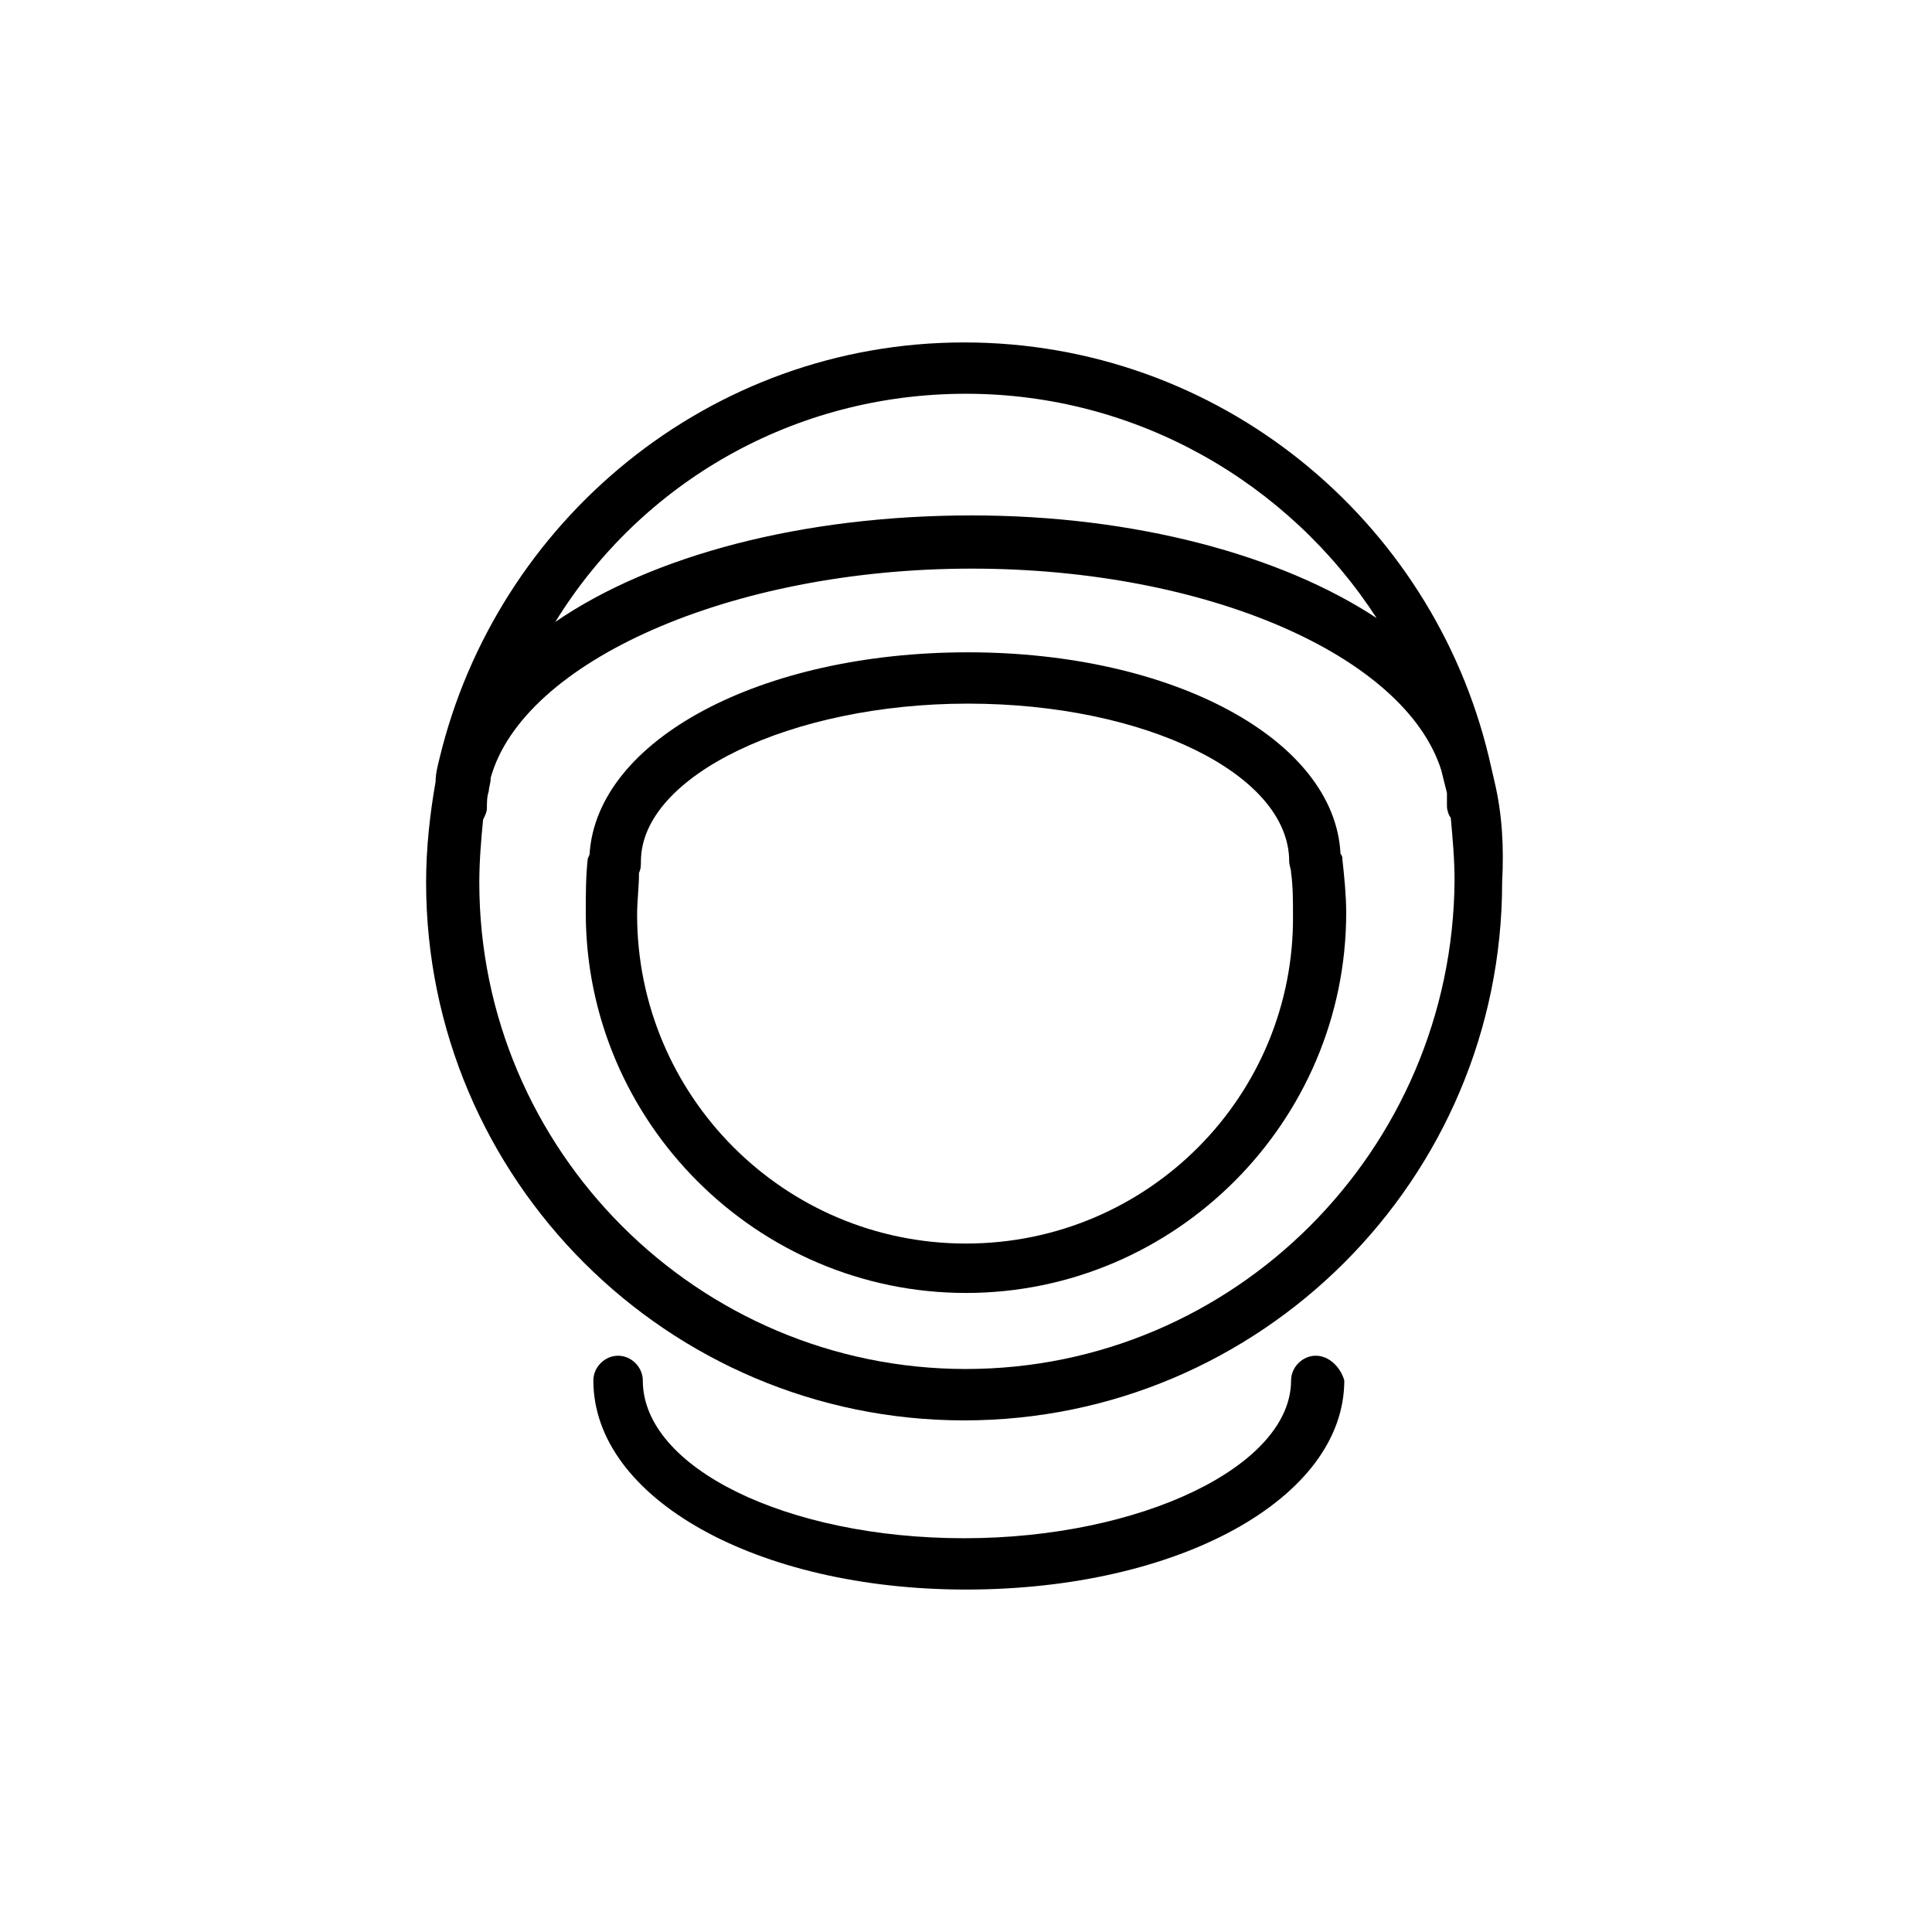 <?xml version="1.0" encoding="UTF-8"?>
<!-- The Best Svg Icon site in the world: iconSvg.co, Visit us! https://iconsvg.co -->
<svg fill="#000000" width="800px" height="800px" version="1.1" viewBox="144 144 512 512" xmlns="http://www.w3.org/2000/svg">
 <g>
  <path d="m540.06 351.13c-0.504-2.016-1.008-4.535-1.512-6.551-15.113-62.977-71.539-109.83-139.05-109.83-67.512 0-123.94 47.359-139.05 110.34-0.504 2.016-1.008 4.031-1.008 6.047-1.512 8.566-2.519 17.633-2.519 26.703 0 78.594 63.984 142.58 142.58 142.58s142.58-63.984 142.58-142.58c0.504-9.574 0-18.137-2.016-26.703zm-140.06-102.78c45.344 0 85.648 23.68 108.82 59.449-25.191-16.625-63.984-27.207-107.31-27.207-44.84 0-84.641 10.578-110.34 28.215 22.672-36.777 62.977-60.457 108.82-60.457zm0 258.45c-71.039 0-128.98-57.938-128.98-128.98 0-5.543 0.504-11.586 1.008-16.625 0.504-1.008 1.008-2.016 1.008-3.023 0-1.512 0-3.023 0.504-4.535 0-1.008 0.504-2.016 0.504-3.527 8.566-30.73 63.48-55.418 127.46-55.418 62.473 0 114.87 23.176 124.44 53.402 0.504 2.016 1.008 4.031 1.512 6.047v3.527c0 1.008 0.504 2.519 1.008 3.023 0.504 5.543 1.008 11.082 1.008 16.625-0.508 71.543-58.445 129.48-129.48 129.48z"/>
  <path d="m499.25 370.27c-1.512-30.23-44.336-53.402-98.746-53.402-54.914 0-98.242 23.176-100.26 53.402 0 0.504-0.504 1.008-0.504 1.512-0.504 4.535-0.504 9.574-0.504 14.105 0 55.418 45.344 100.76 100.76 100.76s100.76-45.344 100.76-100.76c0-4.535-0.504-9.574-1.008-14.105 0-0.504 0-1.008-0.504-1.512zm-99.25 103.28c-48.367 0-87.16-39.297-87.16-87.16 0-3.527 0.504-7.559 0.504-11.082 0.504-1.008 0.504-2.016 0.504-3.023 0-22.672 39.801-41.816 86.656-41.816 46.855 0 85.145 18.641 85.145 41.816 0 1.008 0.504 2.016 0.504 3.023 0.504 3.527 0.504 7.559 0.504 11.082 0.5 47.863-38.293 87.16-86.656 87.16z"/>
  <path d="m492.7 503.28c-3.527 0-6.551 3.023-6.551 6.551 0 22.672-39.801 41.816-86.656 41.816-46.855 0-85.145-18.641-85.145-41.816 0-3.527-3.023-6.551-6.551-6.551s-6.551 3.023-6.551 6.551c0 31.234 43.328 55.418 98.746 55.418 56.426 0 100.26-24.184 100.26-55.418-1-3.531-4.023-6.551-7.551-6.551z"/>
 </g>
</svg>
